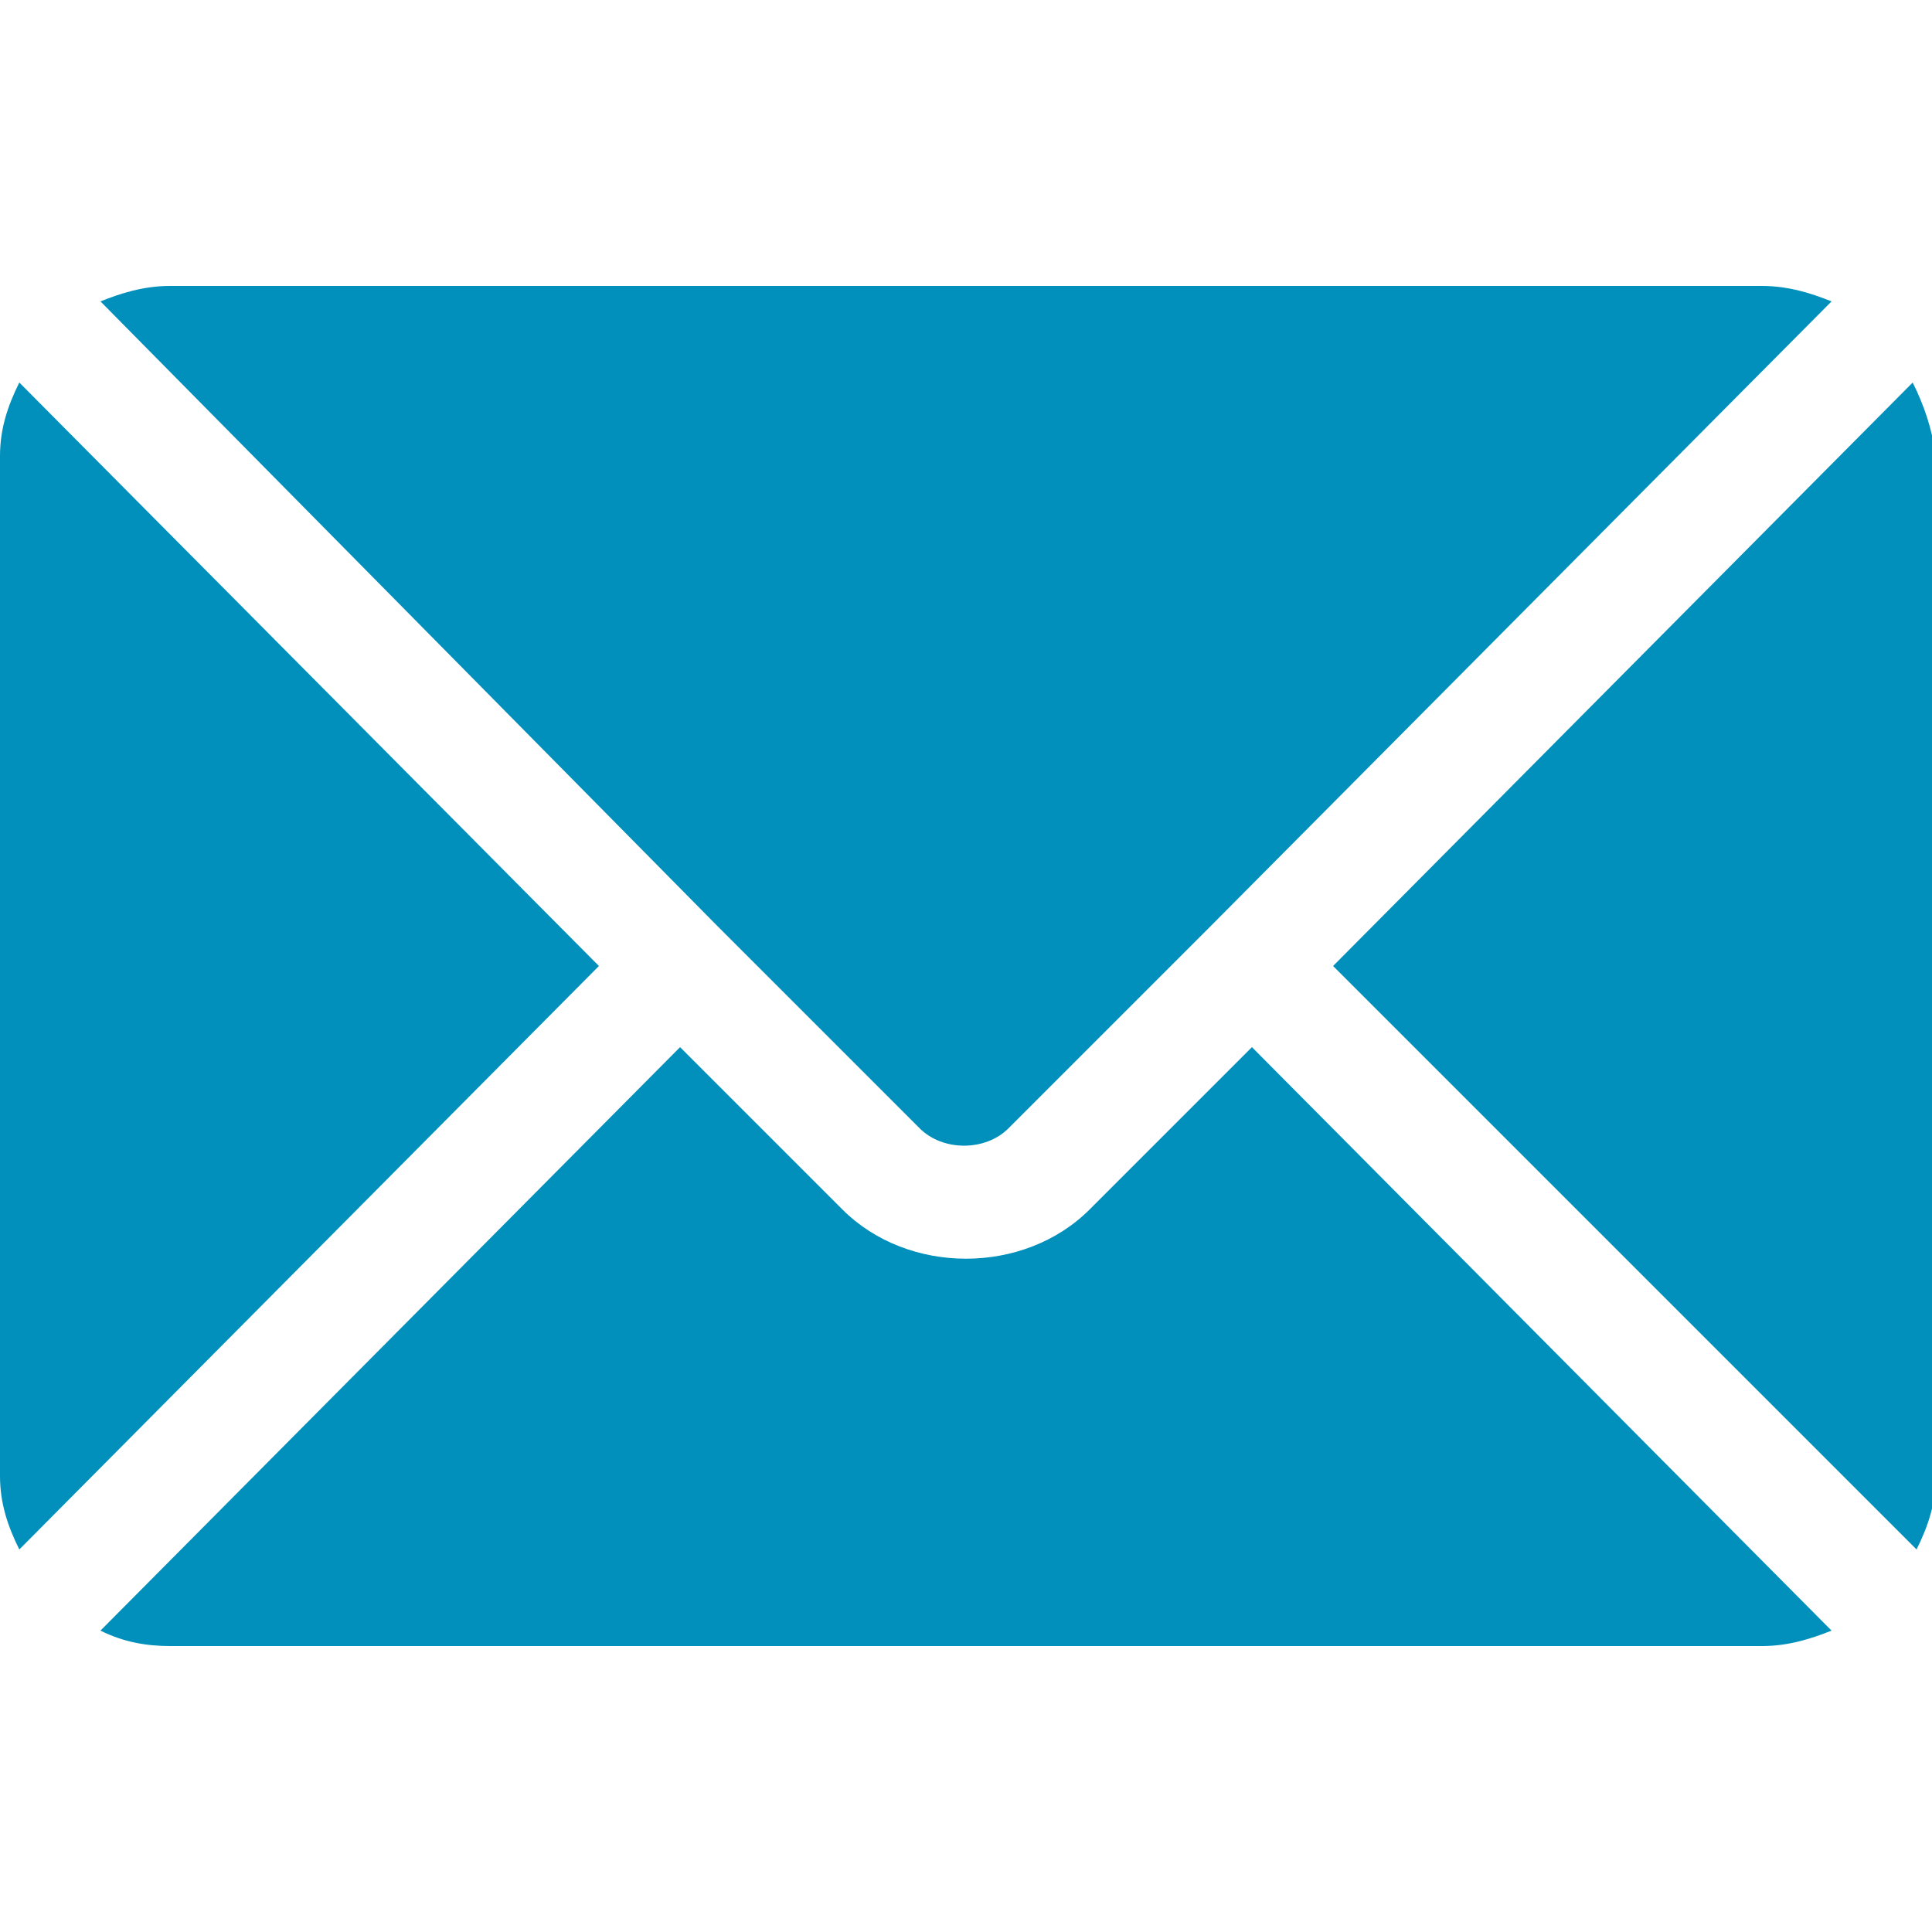 <svg xmlns="http://www.w3.org/2000/svg" xmlns:xlink="http://www.w3.org/1999/xlink" id="Capa_1" x="0px" y="0px" viewBox="0 0 50 50" style="enable-background:new 0 0 50 50;" xml:space="preserve"><style type="text/css">	.st0{fill:#0090BB;}</style><g>	<g>		<g>			<path class="st0" d="M32.4,27.1l-4.2,4.2c-1.7,1.7-4.7,1.7-6.4,0l-4.2-4.2l-15,15.1c0.6,0.3,1.2,0.4,1.8,0.4h41.2    c0.7,0,1.3-0.2,1.8-0.4L32.4,27.1z"></path>		</g>	</g>	<g>		<g>			<path class="st0" d="M45.6,7.4H4.4c-0.7,0-1.3,0.2-1.8,0.4L18.6,24c0,0,0,0,0,0c0,0,0,0,0,0l5.2,5.2c0.6,0.6,1.7,0.6,2.3,0    l5.2-5.2c0,0,0,0,0,0c0,0,0,0,0,0L47.4,7.8C46.9,7.6,46.3,7.4,45.6,7.4z"></path>		</g>	</g>	<g>		<g>			<path class="st0" d="M0.5,9.9C0.2,10.5,0,11.1,0,11.8v26.4c0,0.7,0.2,1.3,0.5,1.9L15.5,25L0.5,9.9z"></path>		</g>	</g>	<g>		<g>			<path class="st0" d="M49.5,9.9L34.5,25l15.1,15.1c0.3-0.6,0.5-1.2,0.5-1.9V11.8C50,11.1,49.8,10.5,49.5,9.9z"></path>		</g>	</g></g></svg>
